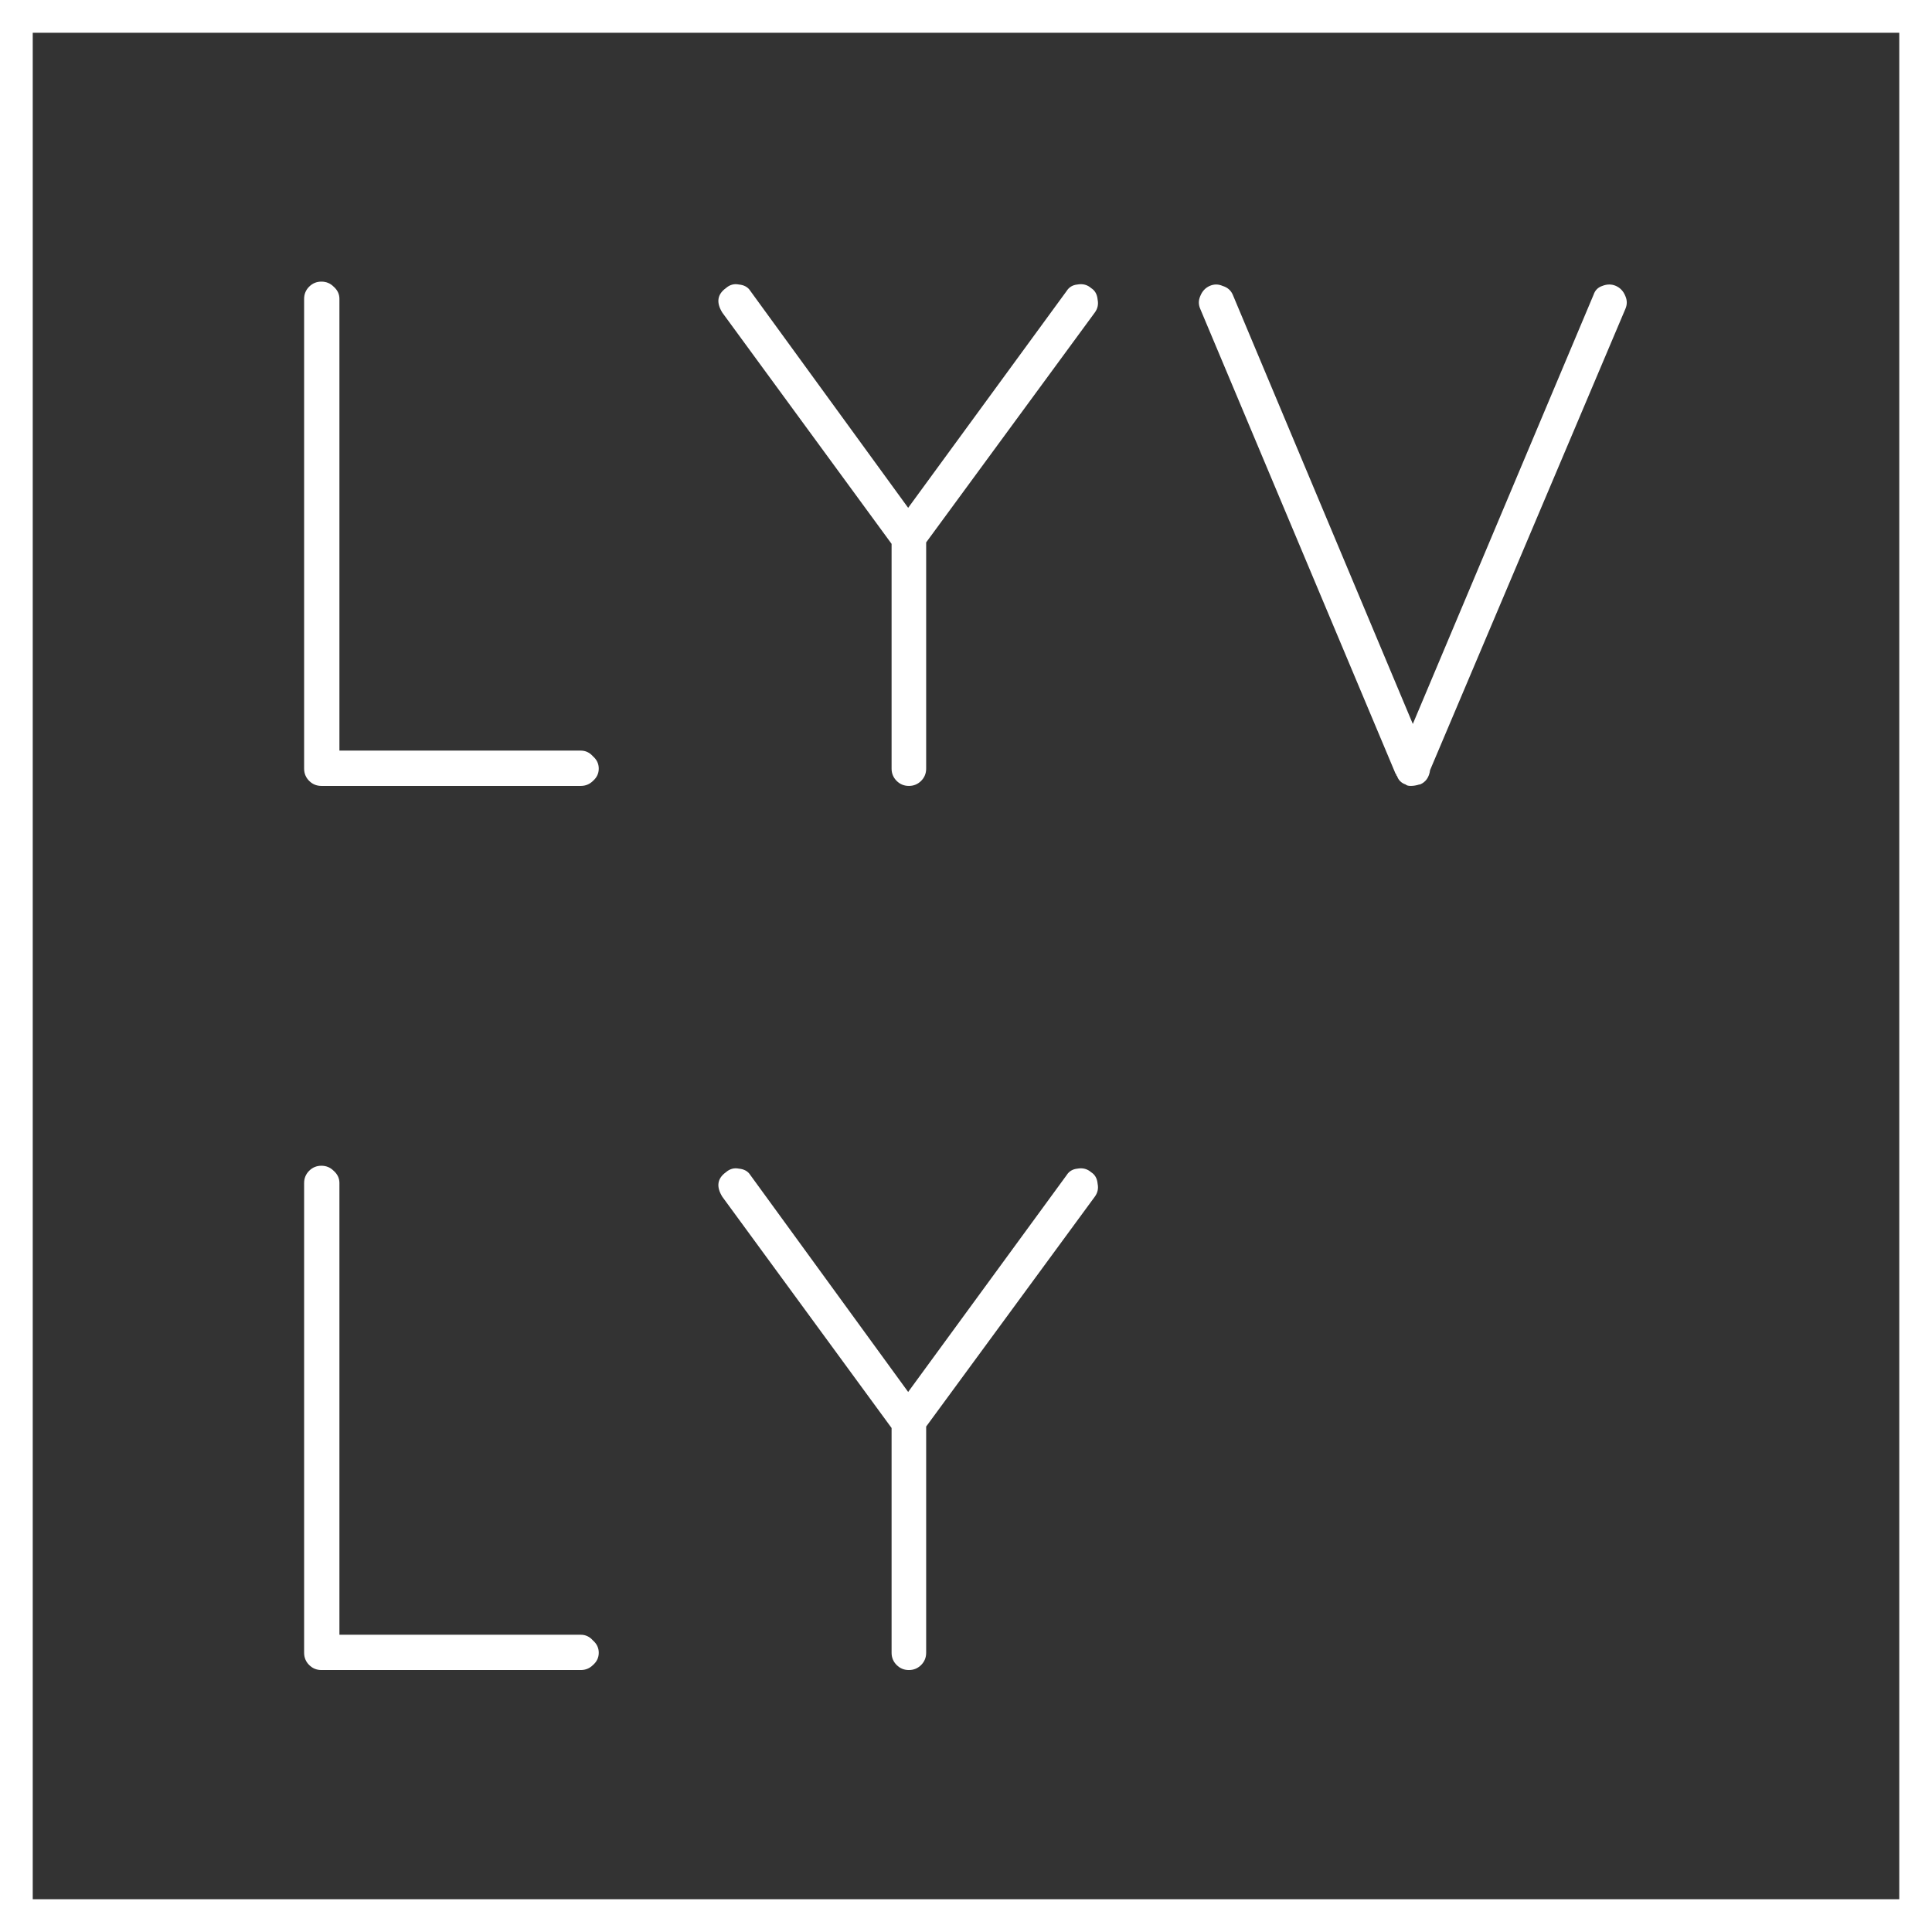 <svg width="95" height="95" viewBox="0 0 95 95" fill="none" xmlns="http://www.w3.org/2000/svg">
<rect x="0" y="0" width="95" height="95" fill="#333333" stroke="none"/>
<path fill-rule="evenodd" clip-rule="evenodd" d="M1.61 1.61H93.39V93.39H1.61V1.61ZM0 95V0H95V95H0ZM28.557 38.645H15.804C15.568 38.645 15.367 38.562 15.202 38.397C15.037 38.231 14.954 38.031 14.954 37.794V14.698C14.954 14.462 15.037 14.261 15.202 14.096C15.367 13.931 15.568 13.848 15.804 13.848C16.04 13.848 16.241 13.931 16.406 14.096C16.595 14.261 16.69 14.462 16.69 14.698V36.909H28.557C28.793 36.909 28.994 37.003 29.159 37.192C29.348 37.357 29.442 37.558 29.442 37.794C29.442 38.031 29.348 38.231 29.159 38.397C28.994 38.562 28.793 38.645 28.557 38.645ZM43.841 37.794V26.742L35.517 15.371C35.21 14.875 35.269 14.474 35.694 14.167C35.883 14.001 36.095 13.942 36.331 13.99C36.591 14.013 36.78 14.12 36.898 14.308L44.656 24.971L52.449 14.308C52.567 14.12 52.744 14.013 52.98 13.99C53.24 13.942 53.465 14.001 53.654 14.167C53.842 14.285 53.949 14.474 53.972 14.733C54.02 14.97 53.972 15.182 53.831 15.371L45.541 26.671V37.794C45.541 38.031 45.459 38.231 45.294 38.397C45.128 38.562 44.928 38.645 44.691 38.645C44.455 38.645 44.254 38.562 44.089 38.397C43.924 38.231 43.841 38.031 43.841 37.794ZM69.365 38.645C69.506 38.645 69.648 38.621 69.79 38.574H69.825C70.108 38.456 70.274 38.219 70.321 37.865L79.921 15.194C80.015 14.981 80.015 14.769 79.921 14.556C79.826 14.32 79.673 14.155 79.46 14.06C79.248 13.966 79.023 13.966 78.787 14.06C78.575 14.131 78.433 14.273 78.362 14.486L69.471 35.598L60.615 14.486C60.52 14.273 60.355 14.131 60.119 14.06C59.906 13.966 59.694 13.966 59.481 14.06C59.269 14.155 59.115 14.32 59.021 14.556C58.926 14.769 58.926 14.981 59.021 15.194L68.621 38.042L68.656 38.078C68.656 38.125 68.668 38.149 68.691 38.149C68.762 38.361 68.904 38.503 69.117 38.574C69.164 38.621 69.246 38.645 69.365 38.645ZM28.557 82.119H15.804C15.568 82.119 15.367 82.036 15.202 81.871C15.037 81.706 14.954 81.505 14.954 81.269V58.173C14.954 57.937 15.037 57.736 15.202 57.57C15.367 57.405 15.568 57.322 15.804 57.322C16.04 57.322 16.241 57.405 16.406 57.57C16.595 57.736 16.69 57.937 16.69 58.173V80.383H28.557C28.793 80.383 28.994 80.478 29.159 80.667C29.348 80.832 29.442 81.033 29.442 81.269C29.442 81.505 29.348 81.706 29.159 81.871C28.994 82.036 28.793 82.119 28.557 82.119ZM43.841 70.217V81.269C43.841 81.505 43.924 81.706 44.089 81.871C44.254 82.036 44.455 82.119 44.691 82.119C44.928 82.119 45.128 82.036 45.294 81.871C45.459 81.706 45.541 81.505 45.541 81.269V70.146L53.831 58.846C53.972 58.657 54.02 58.444 53.972 58.208C53.949 57.948 53.842 57.759 53.654 57.641C53.465 57.476 53.24 57.417 52.98 57.464C52.744 57.488 52.567 57.594 52.449 57.783L44.656 68.445L36.898 57.783C36.78 57.594 36.591 57.488 36.331 57.464C36.095 57.417 35.883 57.476 35.694 57.641C35.269 57.948 35.21 58.35 35.517 58.846L43.841 70.217Z" fill="white"/>
</svg>
